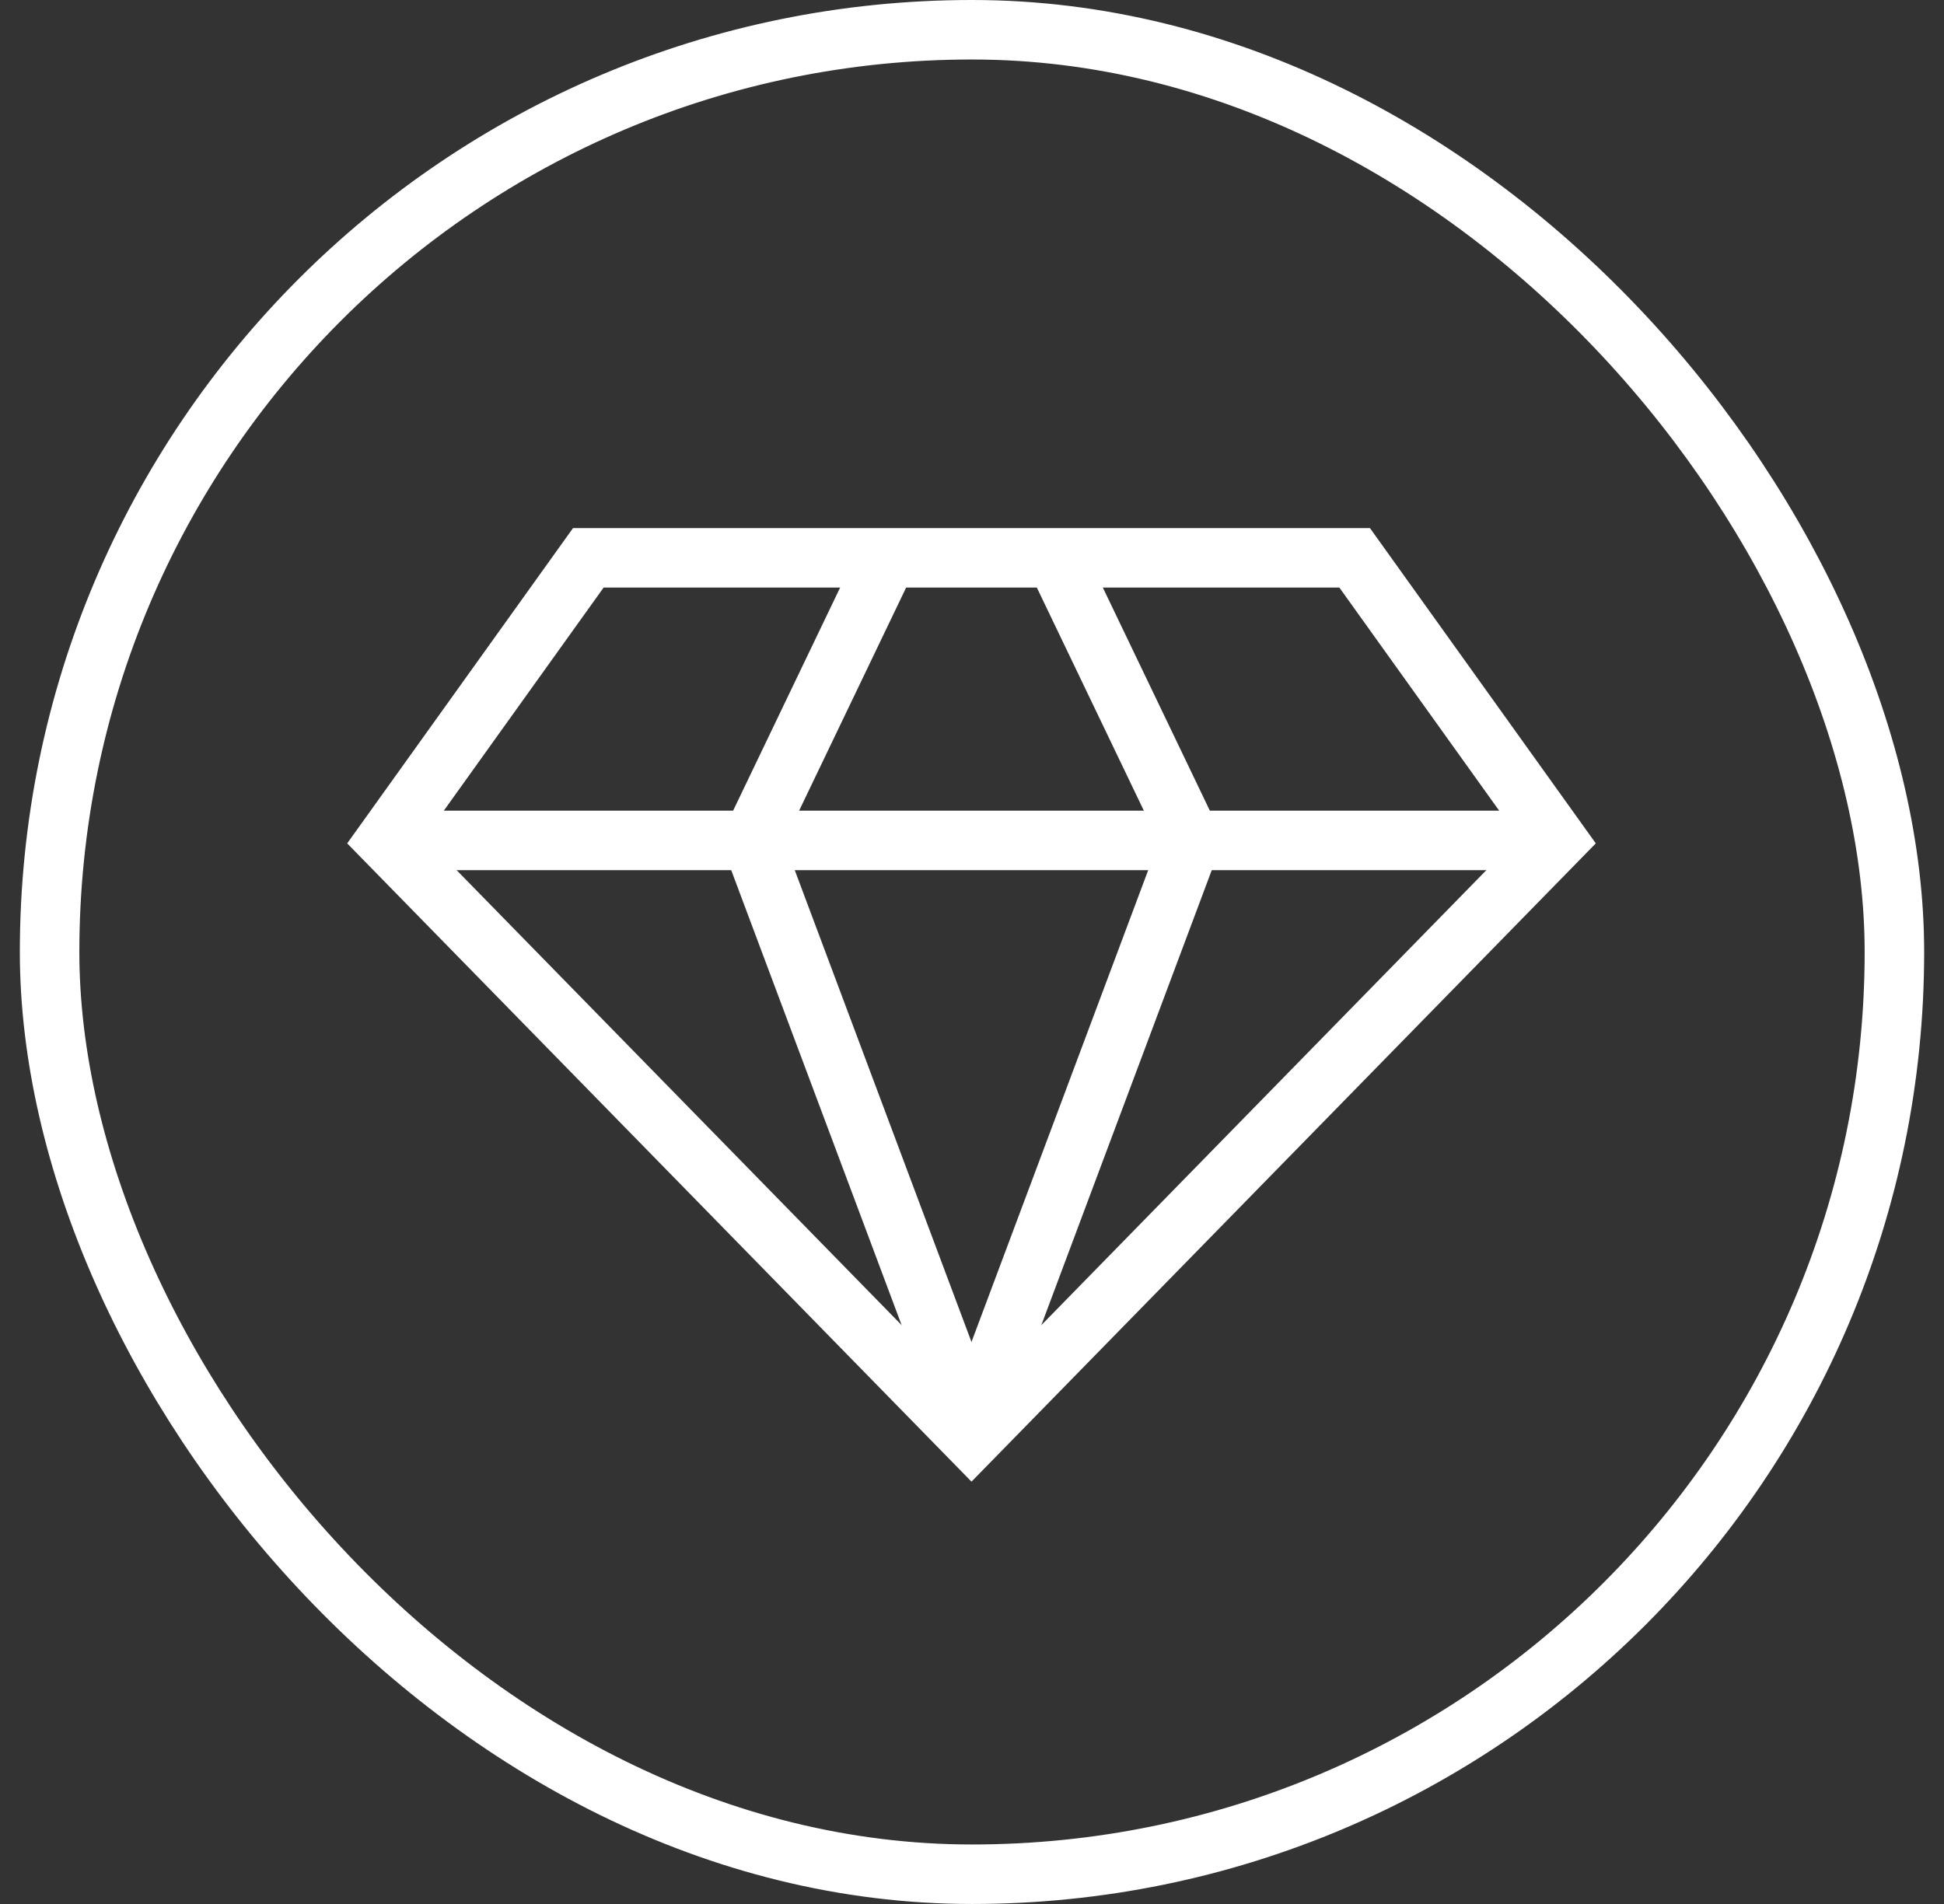 <svg xmlns="http://www.w3.org/2000/svg" width="49" height="48" fill="none" stroke="#fff" stroke-width="1.5" xmlns:v="https://vecta.io/nano"><rect width="100%" height="100%" fill="#333333" stroke="none"/><rect x="1.25" y=".75" width="46.5" height="46.5" rx="23.25"/><g stroke-miterlimit="10"><path d="M34.145 14.063h-9.658-9.658l-5.102 7.124 14.76 15.093 14.76-15.093-5.102-7.124z"/><path d="M9.727 21.187h29.52"/><path d="M22.368 14.062l-3.417 7.125 5.552 14.826"/><path d="M26.606 14.062l3.417 7.125-5.552 14.826"/></g></svg>